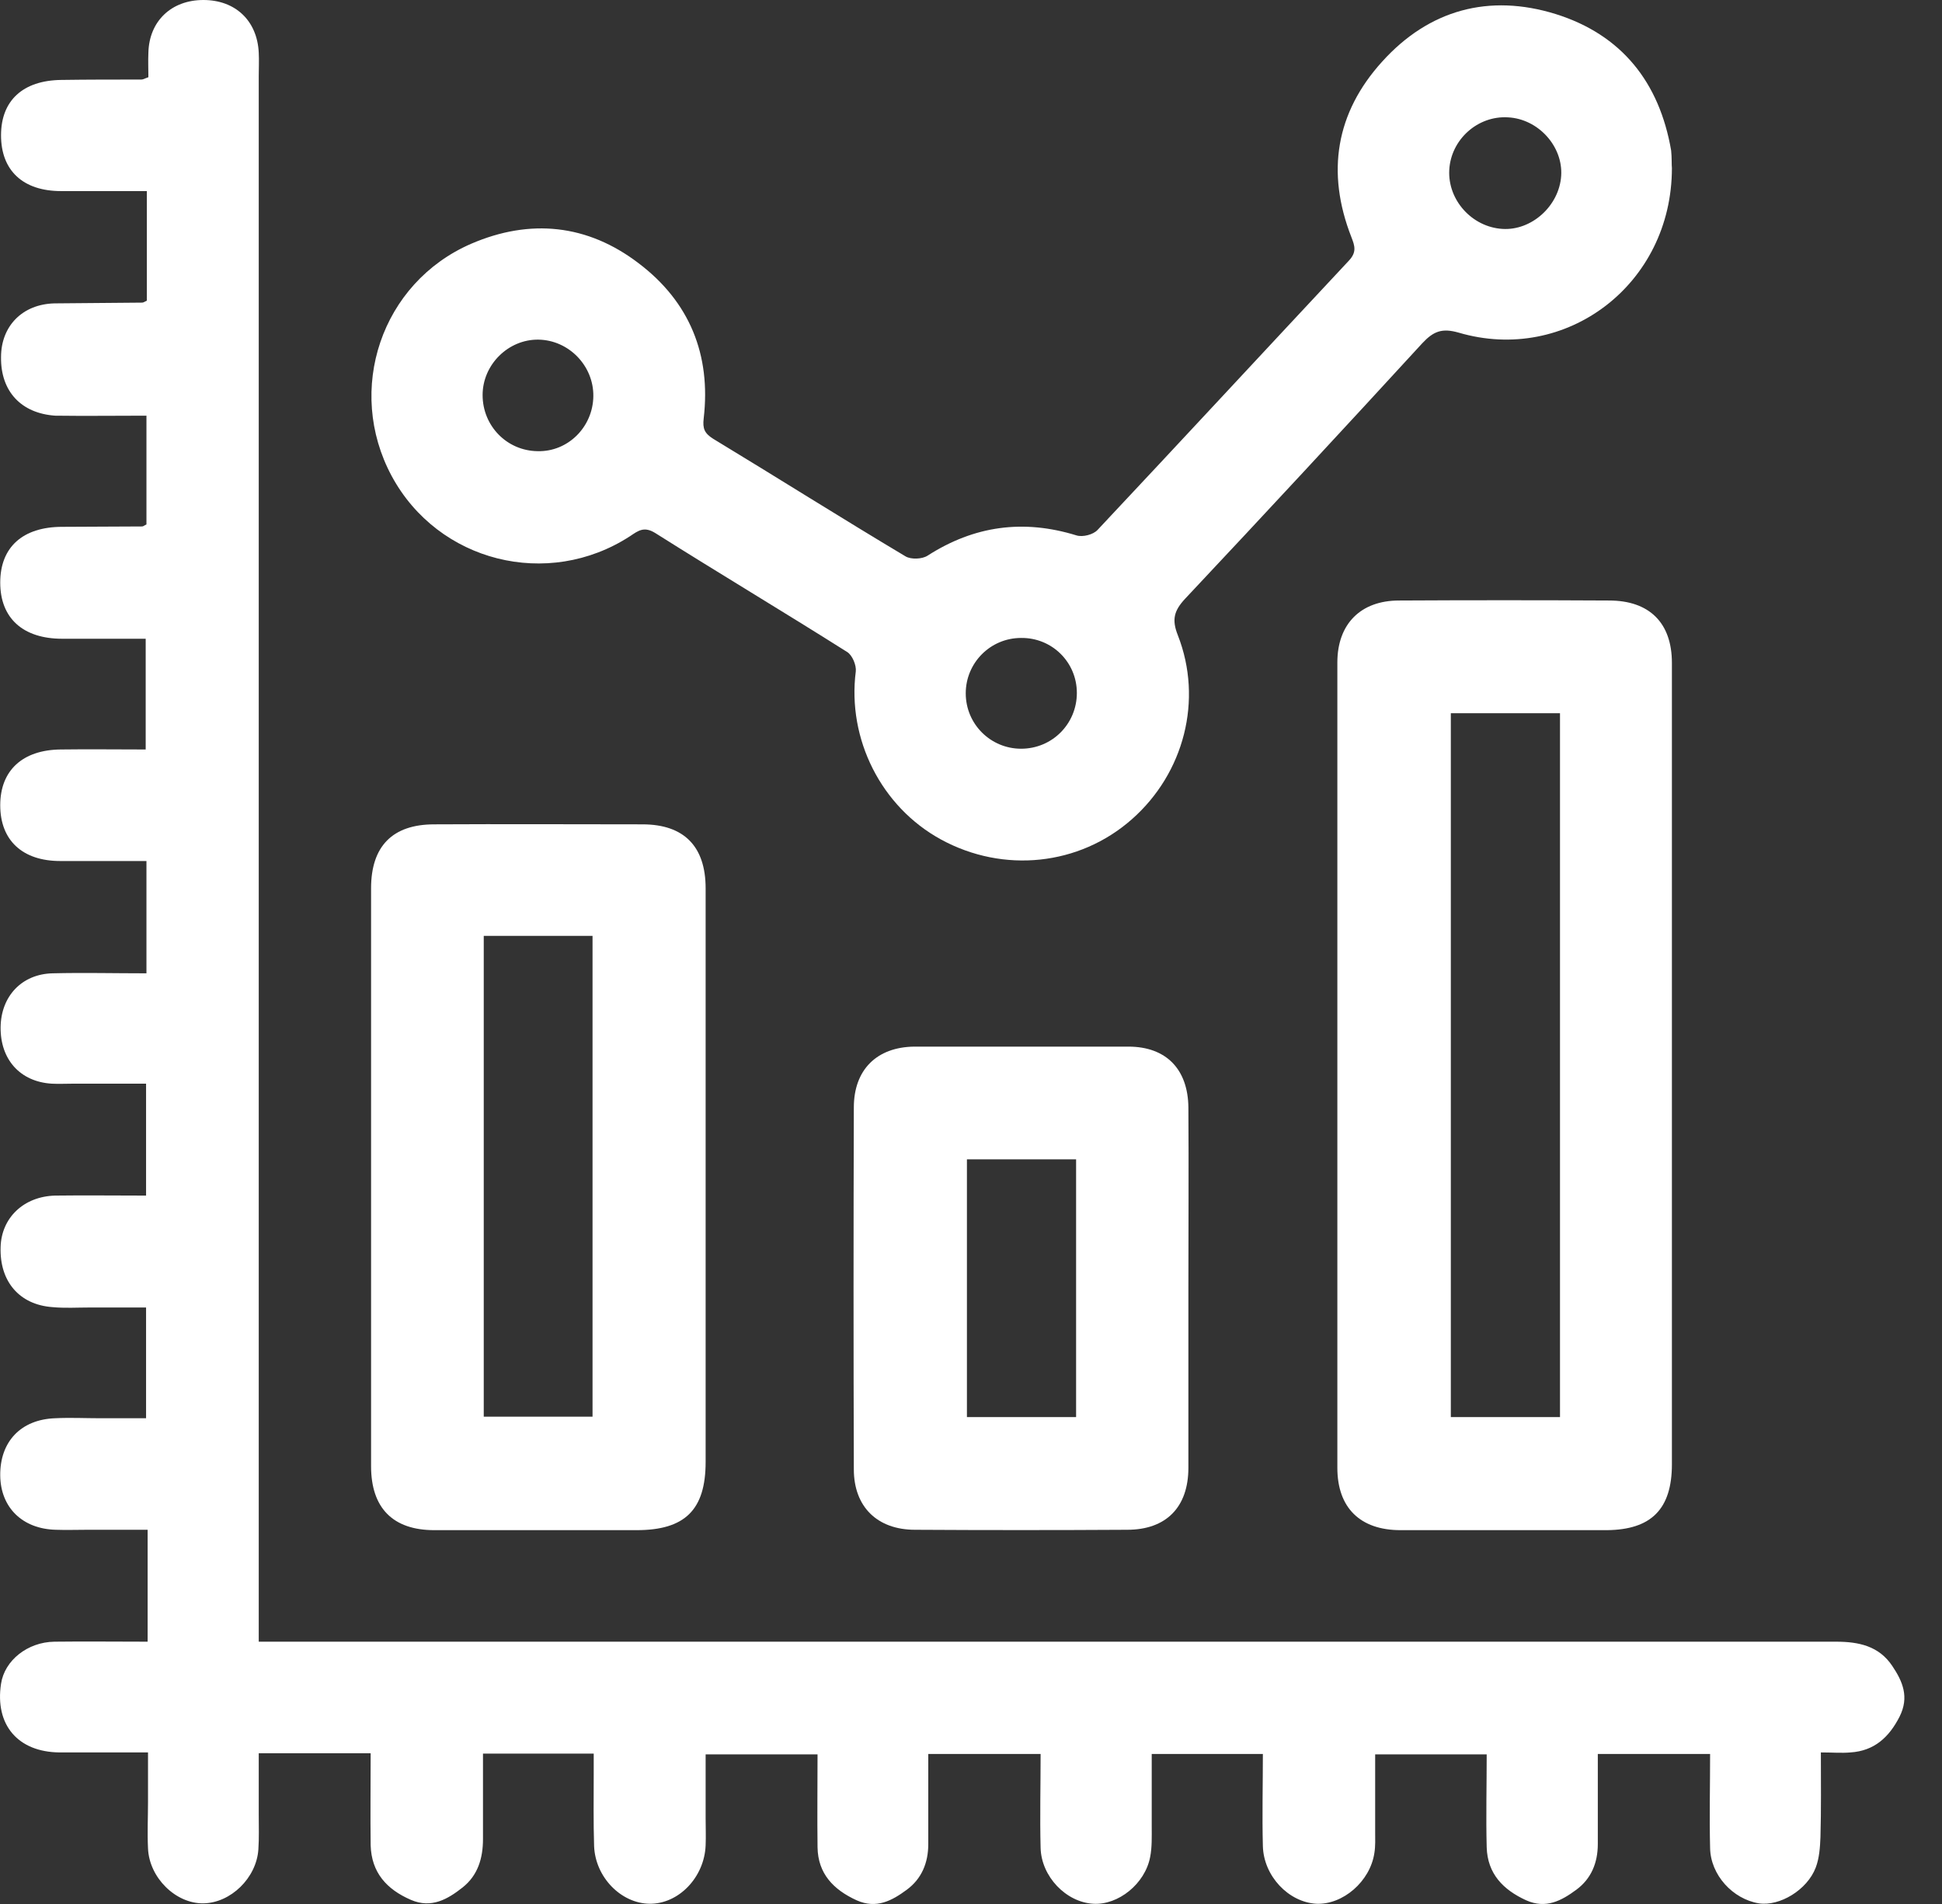 <svg width="51" height="50" viewBox="0 0 51 50" fill="none" xmlns="http://www.w3.org/2000/svg">
<rect x="0" y="0" width="51" height="50" fill="#333333" stroke="none"/>
<path d="M6.795 43.112C7.092 43.112 7.308 43.112 7.523 43.112C21.091 43.112 34.649 43.112 48.218 43.112C48.812 43.112 49.344 43.225 49.693 43.747C49.969 44.157 50.143 44.566 49.887 45.078C49.611 45.621 49.222 45.98 48.597 46.02C48.361 46.041 48.126 46.02 47.819 46.02C47.819 46.788 47.829 47.516 47.808 48.243C47.798 48.509 47.778 48.796 47.685 49.041C47.46 49.635 46.733 50.066 46.19 49.983C45.504 49.871 44.921 49.236 44.91 48.529C44.89 47.72 44.91 46.901 44.91 46.061C43.907 46.061 42.965 46.061 41.961 46.061C41.961 46.87 41.961 47.649 41.961 48.427C41.961 48.919 41.787 49.338 41.398 49.625C41.009 49.912 40.599 50.137 40.077 49.902C39.473 49.625 39.063 49.205 39.043 48.509C39.022 47.71 39.043 46.911 39.043 46.072C38.059 46.072 37.117 46.072 36.114 46.072C36.114 46.748 36.114 47.423 36.114 48.099C36.114 48.284 36.124 48.478 36.093 48.663C35.981 49.41 35.264 50.025 34.568 49.994C33.84 49.953 33.185 49.267 33.165 48.478C33.144 47.679 33.165 46.881 33.165 46.061C32.181 46.061 31.25 46.061 30.246 46.061C30.246 46.707 30.246 47.331 30.246 47.956C30.246 48.232 30.256 48.509 30.205 48.765C30.072 49.471 29.365 50.035 28.71 49.994C27.993 49.953 27.348 49.277 27.328 48.529C27.307 47.72 27.328 46.901 27.328 46.061C26.324 46.061 25.382 46.061 24.378 46.061C24.378 46.87 24.378 47.649 24.378 48.427C24.378 48.919 24.204 49.338 23.815 49.625C23.426 49.912 23.016 50.137 22.494 49.902C21.89 49.625 21.48 49.205 21.47 48.509C21.46 47.71 21.47 46.911 21.47 46.072C20.487 46.072 19.545 46.072 18.531 46.072C18.531 46.635 18.531 47.188 18.531 47.741C18.531 47.976 18.541 48.222 18.531 48.458C18.5 49.297 17.824 50.004 17.056 49.994C16.309 49.983 15.633 49.297 15.602 48.478C15.582 47.853 15.592 47.219 15.592 46.584C15.592 46.42 15.592 46.256 15.592 46.051C14.609 46.051 13.687 46.051 12.684 46.051C12.684 46.809 12.684 47.556 12.684 48.294C12.684 48.796 12.551 49.246 12.151 49.564C11.762 49.871 11.332 50.127 10.789 49.891C10.154 49.615 9.755 49.175 9.734 48.458C9.724 47.659 9.734 46.86 9.734 46.041C8.751 46.041 7.82 46.041 6.795 46.041C6.795 46.574 6.795 47.106 6.795 47.649C6.795 47.956 6.806 48.263 6.785 48.57C6.734 49.318 6.058 49.973 5.341 49.983C4.614 49.994 3.918 49.308 3.887 48.54C3.867 48.13 3.887 47.72 3.887 47.311C3.887 46.901 3.887 46.502 3.887 46.02C3.088 46.02 2.331 46.02 1.563 46.02C0.467 46.01 -0.137 45.293 0.027 44.218C0.119 43.604 0.723 43.122 1.429 43.112C2.228 43.102 3.017 43.112 3.877 43.112C3.877 42.58 3.877 42.109 3.877 41.638C3.877 41.177 3.877 40.716 3.877 40.173C3.334 40.173 2.812 40.173 2.29 40.173C2.013 40.173 1.747 40.183 1.47 40.173C0.59 40.153 0.016 39.59 0.006 38.75C-0.004 37.859 0.549 37.275 1.45 37.244C1.839 37.224 2.238 37.244 2.628 37.244C3.017 37.244 3.406 37.244 3.836 37.244C3.836 36.282 3.836 35.36 3.836 34.336C3.355 34.336 2.853 34.336 2.351 34.336C2.023 34.336 1.706 34.357 1.378 34.326C0.508 34.264 -0.014 33.65 0.016 32.749C0.037 31.981 0.621 31.418 1.45 31.397C2.228 31.387 3.017 31.397 3.836 31.397C3.836 30.424 3.836 29.482 3.836 28.458C3.201 28.458 2.556 28.458 1.921 28.458C1.737 28.458 1.542 28.468 1.358 28.458C0.528 28.407 0.006 27.823 0.016 26.973C0.027 26.164 0.569 25.581 1.378 25.56C2.187 25.54 3.007 25.56 3.846 25.56C3.846 24.556 3.846 23.614 3.846 22.611C3.078 22.611 2.331 22.611 1.583 22.611C0.59 22.611 0.006 22.068 0.006 21.146C0.006 20.235 0.59 19.692 1.593 19.682C2.32 19.672 3.058 19.682 3.826 19.682C3.826 18.709 3.826 17.767 3.826 16.774C3.088 16.774 2.361 16.774 1.634 16.774C0.6 16.774 0.006 16.231 0.006 15.299C0.006 14.367 0.6 13.835 1.634 13.835C2.331 13.835 3.027 13.825 3.734 13.825C3.764 13.825 3.795 13.794 3.846 13.773C3.846 12.852 3.846 11.92 3.846 10.916C3.047 10.916 2.249 10.927 1.45 10.916C0.559 10.855 0.016 10.281 0.027 9.38C0.027 8.561 0.59 7.988 1.429 7.967C2.198 7.957 2.966 7.957 3.734 7.947C3.764 7.947 3.795 7.926 3.856 7.895C3.856 6.963 3.856 6.021 3.856 5.018C3.088 5.018 2.351 5.018 1.604 5.018C0.6 5.018 0.027 4.475 0.027 3.553C0.027 2.642 0.6 2.11 1.614 2.099C2.31 2.089 3.007 2.089 3.713 2.089C3.764 2.089 3.805 2.058 3.897 2.028C3.897 1.823 3.887 1.598 3.897 1.382C3.918 0.553 4.502 0 5.341 0C6.181 0 6.755 0.543 6.795 1.382C6.806 1.587 6.795 1.792 6.795 1.997C6.795 15.453 6.795 28.919 6.795 42.375C6.795 42.59 6.795 42.815 6.795 43.112Z" fill="white"/>
<path d="M43.907 4.414C43.907 7.476 41.122 9.565 38.306 8.735C37.875 8.612 37.65 8.694 37.353 9.012C35.295 11.254 33.216 13.497 31.127 15.719C30.83 16.037 30.769 16.272 30.932 16.682C31.598 18.382 31.096 20.307 29.724 21.515C28.342 22.734 26.355 22.939 24.716 22.048C23.139 21.188 22.248 19.406 22.474 17.634C22.494 17.47 22.382 17.204 22.248 17.122C20.579 16.067 18.879 15.053 17.21 13.999C16.913 13.814 16.76 13.937 16.545 14.081C14.384 15.484 11.506 14.757 10.288 12.504C9.069 10.24 10.011 7.424 12.377 6.4C13.923 5.735 15.428 5.888 16.77 6.912C18.111 7.926 18.675 9.319 18.48 10.988C18.449 11.254 18.5 11.377 18.726 11.521C20.416 12.544 22.085 13.599 23.785 14.613C23.928 14.695 24.215 14.685 24.358 14.593C25.587 13.804 26.877 13.63 28.27 14.06C28.434 14.111 28.71 14.04 28.823 13.917C31.025 11.572 33.216 9.206 35.418 6.851C35.633 6.626 35.582 6.462 35.489 6.226C34.824 4.526 35.08 2.96 36.298 1.618C37.527 0.256 39.104 -0.174 40.855 0.369C42.586 0.911 43.579 2.161 43.887 3.953C43.907 4.137 43.897 4.342 43.907 4.414ZM38.06 4.465C38.019 5.253 38.654 5.96 39.452 6.011C40.221 6.062 40.947 5.407 40.999 4.618C41.05 3.84 40.395 3.123 39.606 3.082C38.807 3.031 38.101 3.666 38.06 4.465ZM15.582 10.404C15.592 9.606 14.937 8.93 14.138 8.919C13.35 8.909 12.674 9.575 12.674 10.374C12.674 11.183 13.309 11.838 14.118 11.848C14.916 11.869 15.572 11.213 15.582 10.404ZM28.28 18.197C28.28 17.388 27.625 16.743 26.816 16.753C26.007 16.753 25.362 17.409 25.362 18.207C25.362 19.017 26.017 19.662 26.816 19.662C27.635 19.662 28.28 19.006 28.28 18.197Z" fill="white"/>
<path d="M43.907 27.977C43.907 31.469 43.907 34.961 43.907 38.453C43.907 39.63 43.364 40.173 42.197 40.183C40.394 40.183 38.582 40.183 36.78 40.183C35.725 40.183 35.121 39.6 35.121 38.545C35.121 31.5 35.121 24.444 35.121 17.398C35.121 16.385 35.735 15.77 36.739 15.77C38.582 15.76 40.415 15.76 42.258 15.77C43.313 15.77 43.907 16.354 43.907 17.409C43.907 20.921 43.907 24.454 43.907 27.977ZM40.968 37.214C40.968 31.018 40.968 24.874 40.968 18.73C39.995 18.73 39.043 18.73 38.101 18.73C38.101 24.905 38.101 31.059 38.101 37.214C39.063 37.214 39.995 37.214 40.968 37.214Z" fill="white"/>
<path d="M18.531 30.926C18.531 33.414 18.531 35.903 18.531 38.391C18.531 39.651 17.988 40.183 16.718 40.183C14.947 40.183 13.175 40.183 11.404 40.183C10.318 40.183 9.745 39.6 9.745 38.504C9.745 33.445 9.745 28.386 9.745 23.328C9.745 22.222 10.308 21.648 11.404 21.648C13.226 21.638 15.049 21.648 16.872 21.648C17.968 21.648 18.531 22.232 18.531 23.328C18.531 25.847 18.531 28.386 18.531 30.926ZM15.561 37.203C15.561 32.964 15.561 28.786 15.561 24.577C14.588 24.577 13.656 24.577 12.704 24.577C12.704 28.806 12.704 32.984 12.704 37.203C13.656 37.203 14.588 37.203 15.561 37.203Z" fill="white"/>
<path d="M31.209 33.845C31.209 35.411 31.209 36.978 31.209 38.545C31.209 39.579 30.626 40.173 29.602 40.173C27.748 40.184 25.884 40.184 24.031 40.173C23.038 40.173 22.423 39.569 22.423 38.586C22.413 35.422 22.413 32.247 22.423 29.083C22.423 28.09 23.027 27.496 24.011 27.485C25.884 27.485 27.759 27.485 29.633 27.485C30.626 27.485 31.199 28.079 31.209 29.083C31.22 30.68 31.209 32.257 31.209 33.845ZM28.26 37.214C28.26 34.93 28.26 32.698 28.26 30.445C27.298 30.445 26.345 30.445 25.393 30.445C25.393 32.718 25.393 34.961 25.393 37.214C26.366 37.214 27.298 37.214 28.26 37.214Z" fill="white"/>
</svg>
